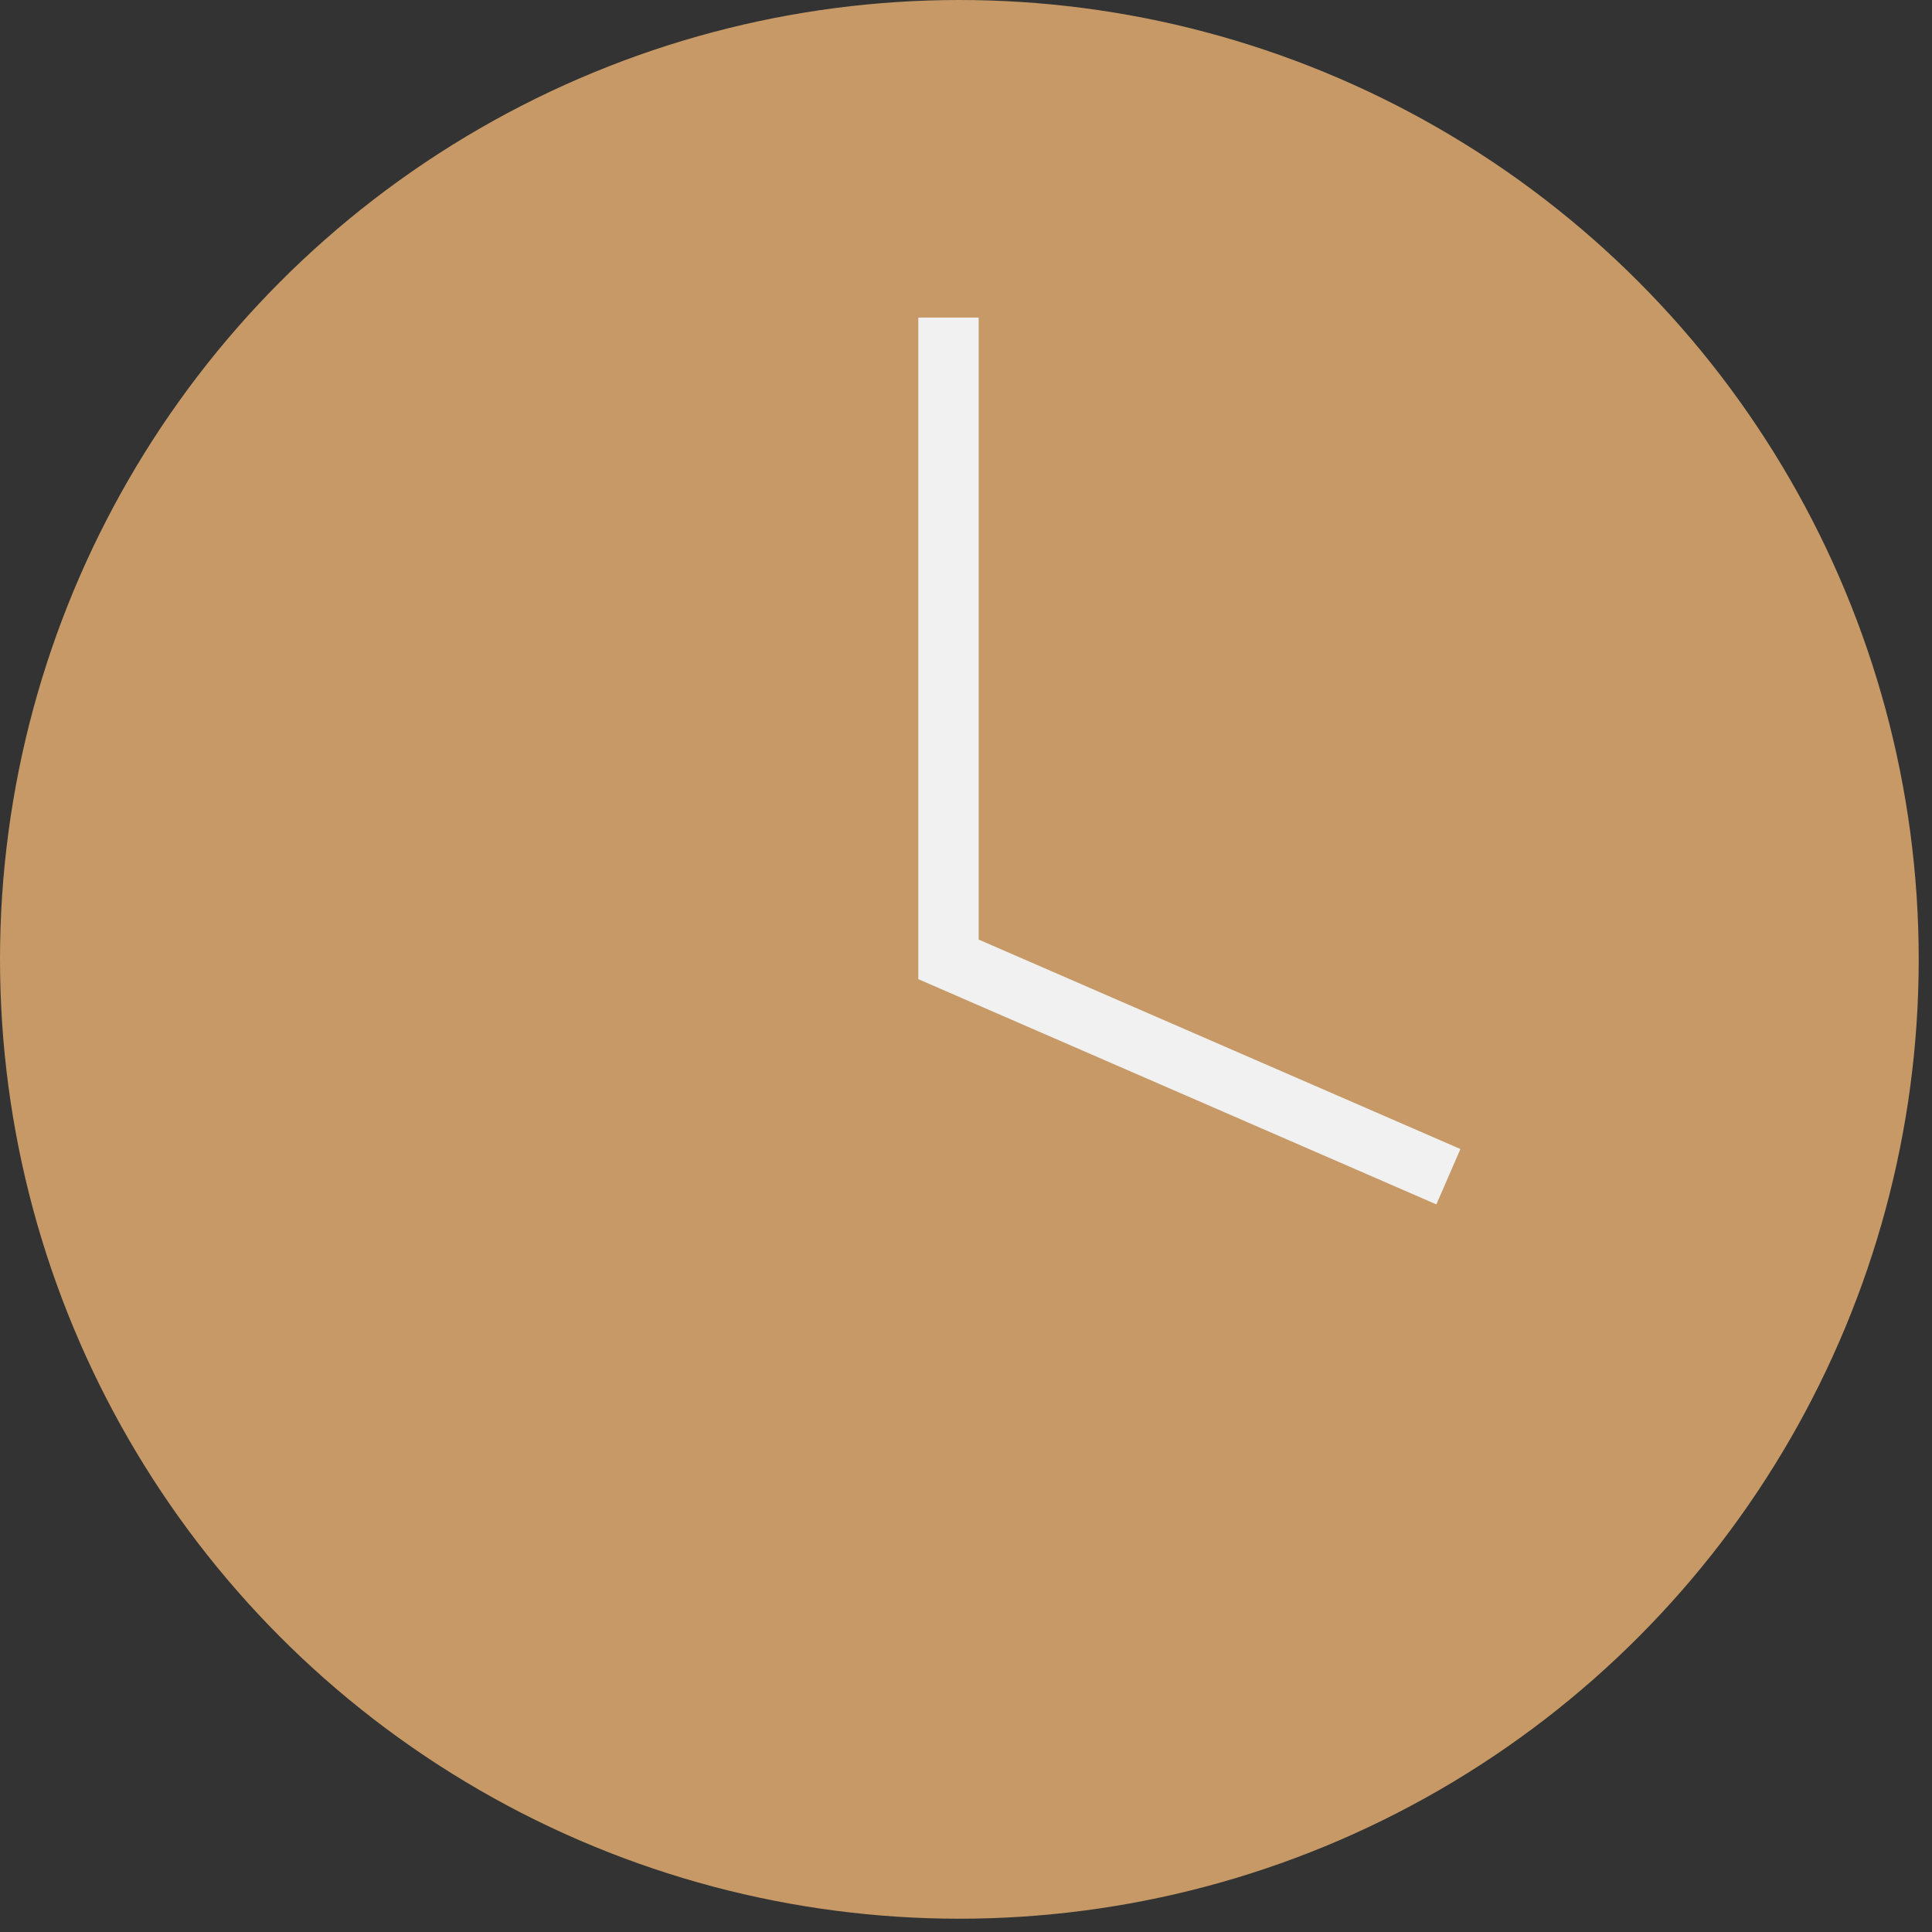 <?xml version="1.0" encoding="UTF-8" standalone="no"?><!DOCTYPE svg PUBLIC "-//W3C//DTD SVG 1.1//EN" "http://www.w3.org/Graphics/SVG/1.1/DTD/svg11.dtd"><svg width="100%" height="100%" viewBox="0 0 16 16" version="1.1" xmlns="http://www.w3.org/2000/svg" xmlns:xlink="http://www.w3.org/1999/xlink" xml:space="preserve" xmlns:serif="http://www.serif.com/" style="fill-rule:evenodd;clip-rule:evenodd;stroke-miterlimit:10;"><rect x="0" y="0" width="16" height="16" fill="#333333" stroke="none"/><circle cx="7.945" cy="7.945" r="7.945" style="fill:#c69966;"/><path d="M7.855,2.63l0,5.315l4.14,1.8" style="fill:none;stroke:#f1f1f1;stroke-width:0.5px;"/></svg>